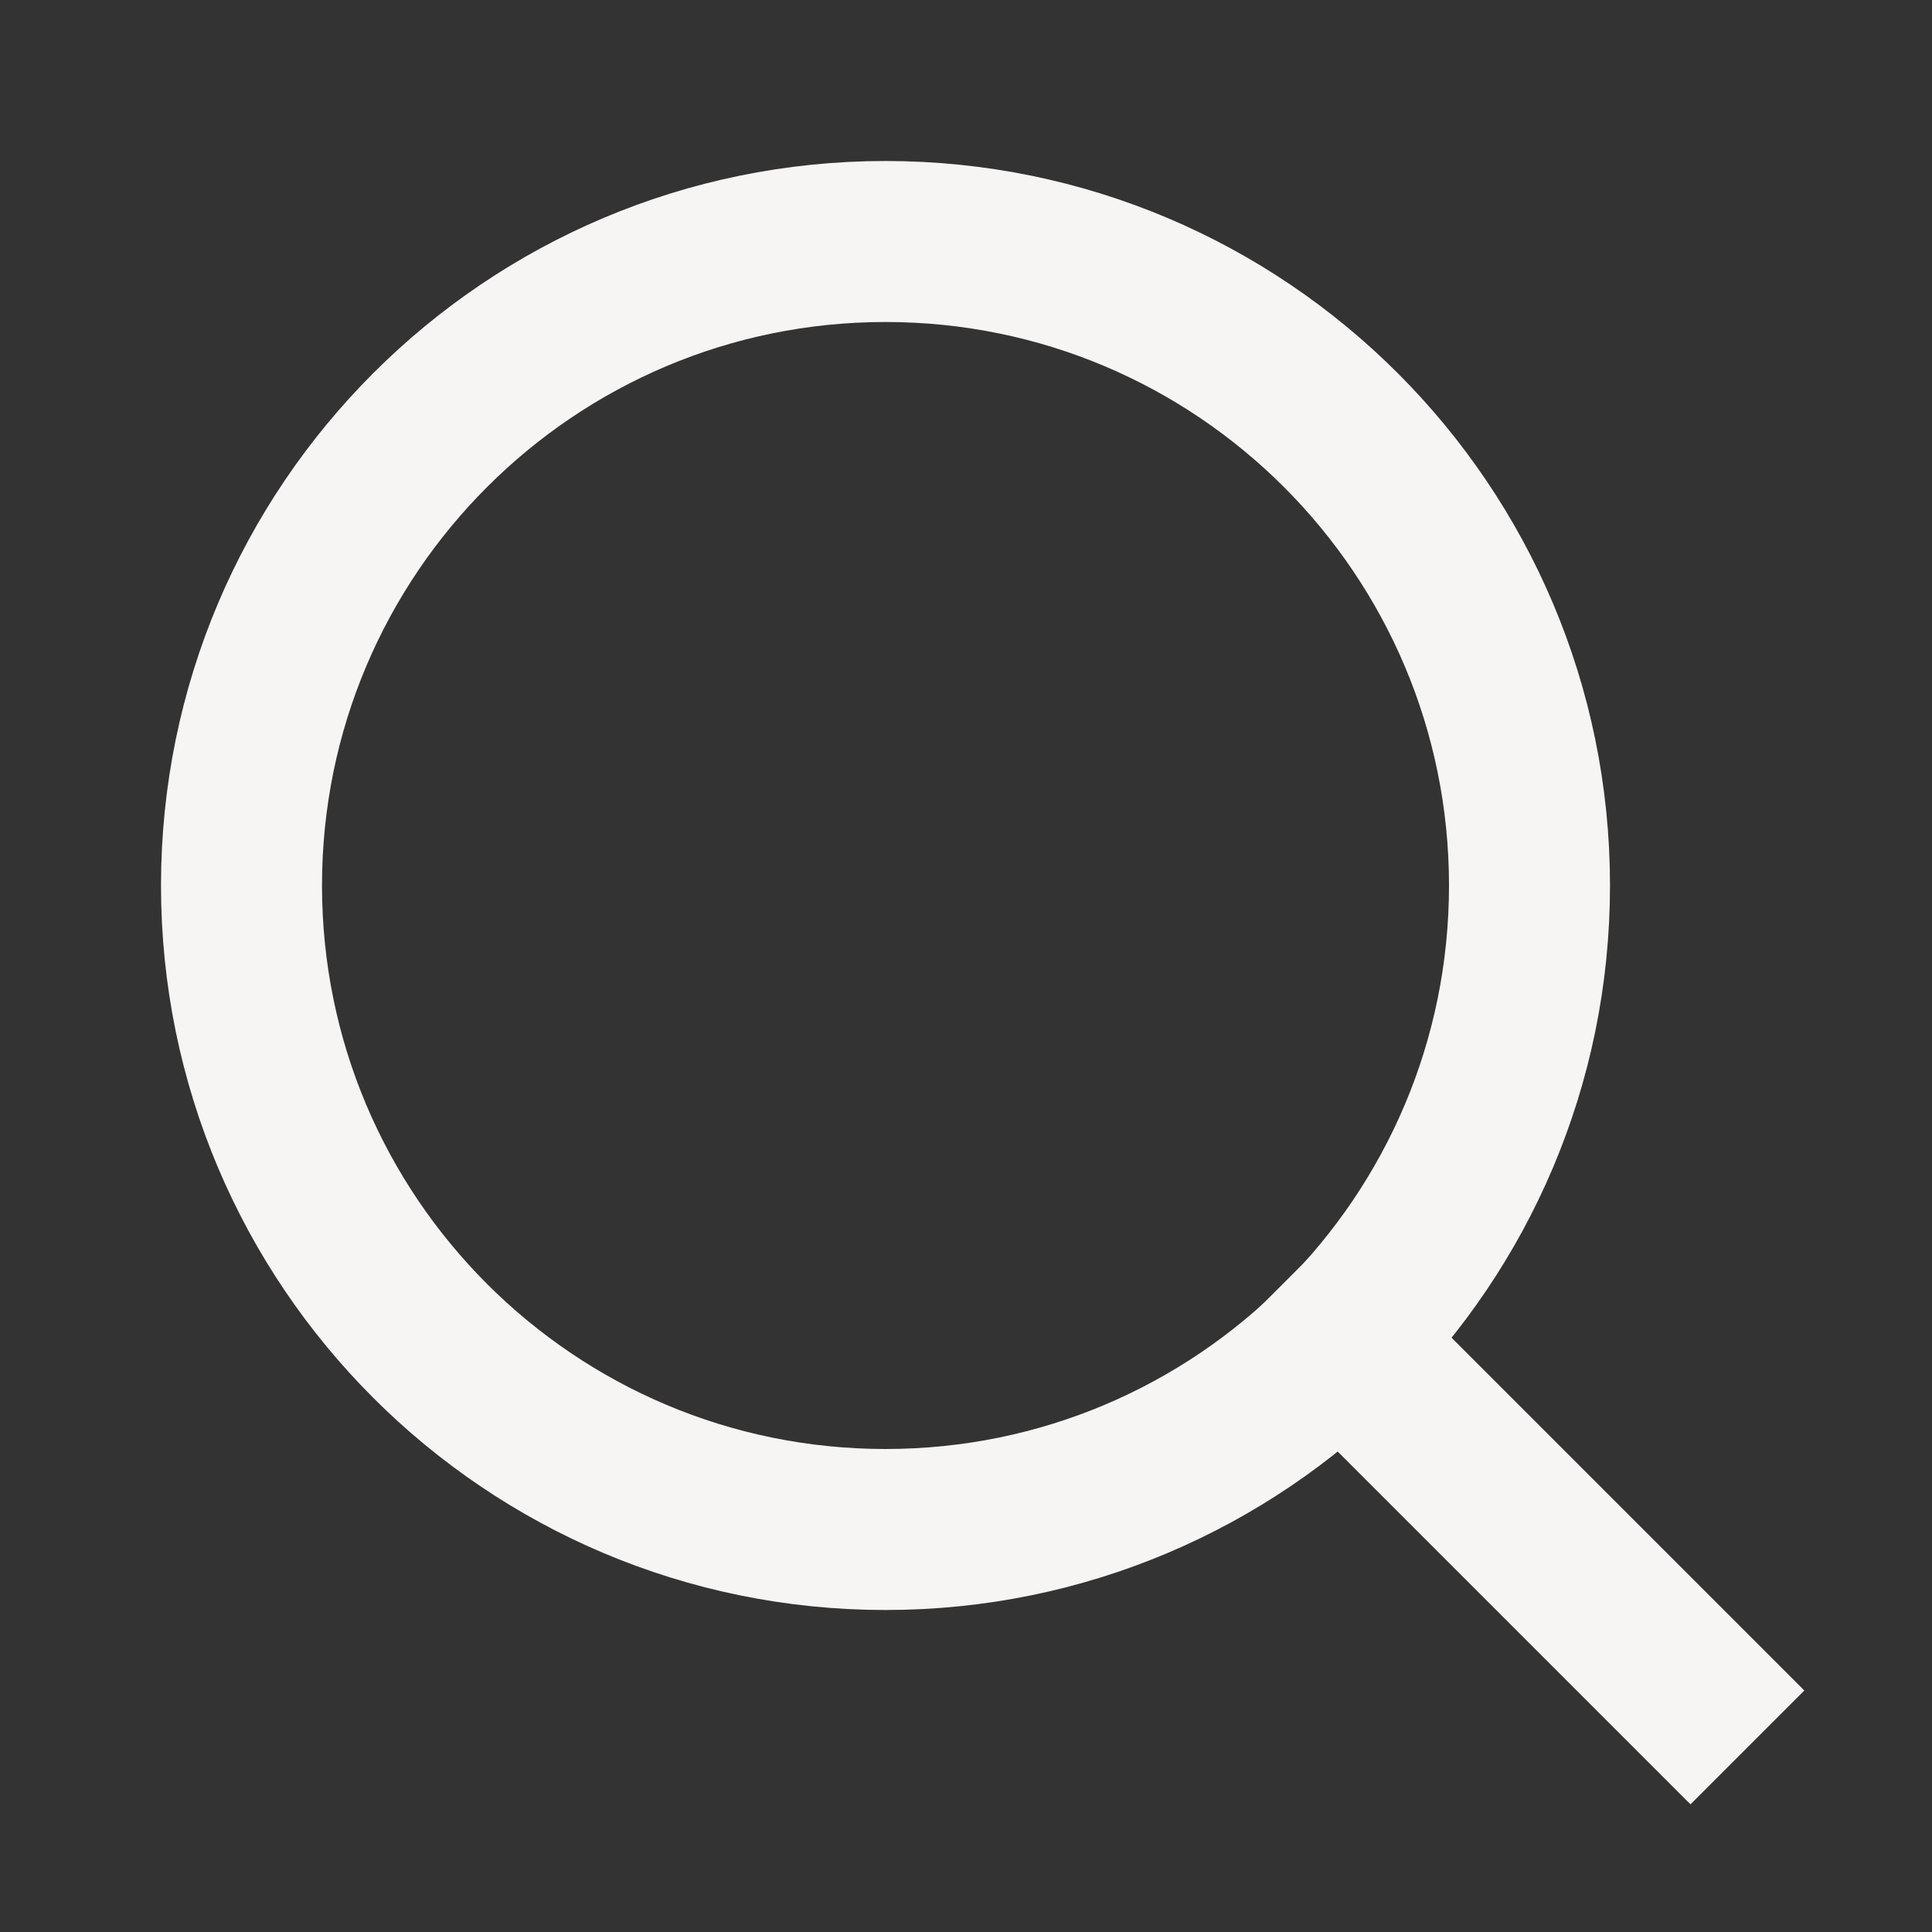 <svg width="24" height="24" viewBox="0 0 24 24" fill="none" xmlns="http://www.w3.org/2000/svg">
    <rect x="0" y="0" width="24" height="24" fill="#333333" stroke="none"/>
    <path d="M11 19C15.418 19 19 15.418 19 11C19 6.582 15.418 3 11 3C6.582 3 3 6.582 3 11C3 15.418 6.582 19 11 19Z"
          stroke="#F6F5F3" stroke-width="2" stroke-linecap="square"/>
    <path d="M21 21L16.65 16.65" stroke="#F6F5F3" stroke-width="2" stroke-linecap="square"/>
</svg>
